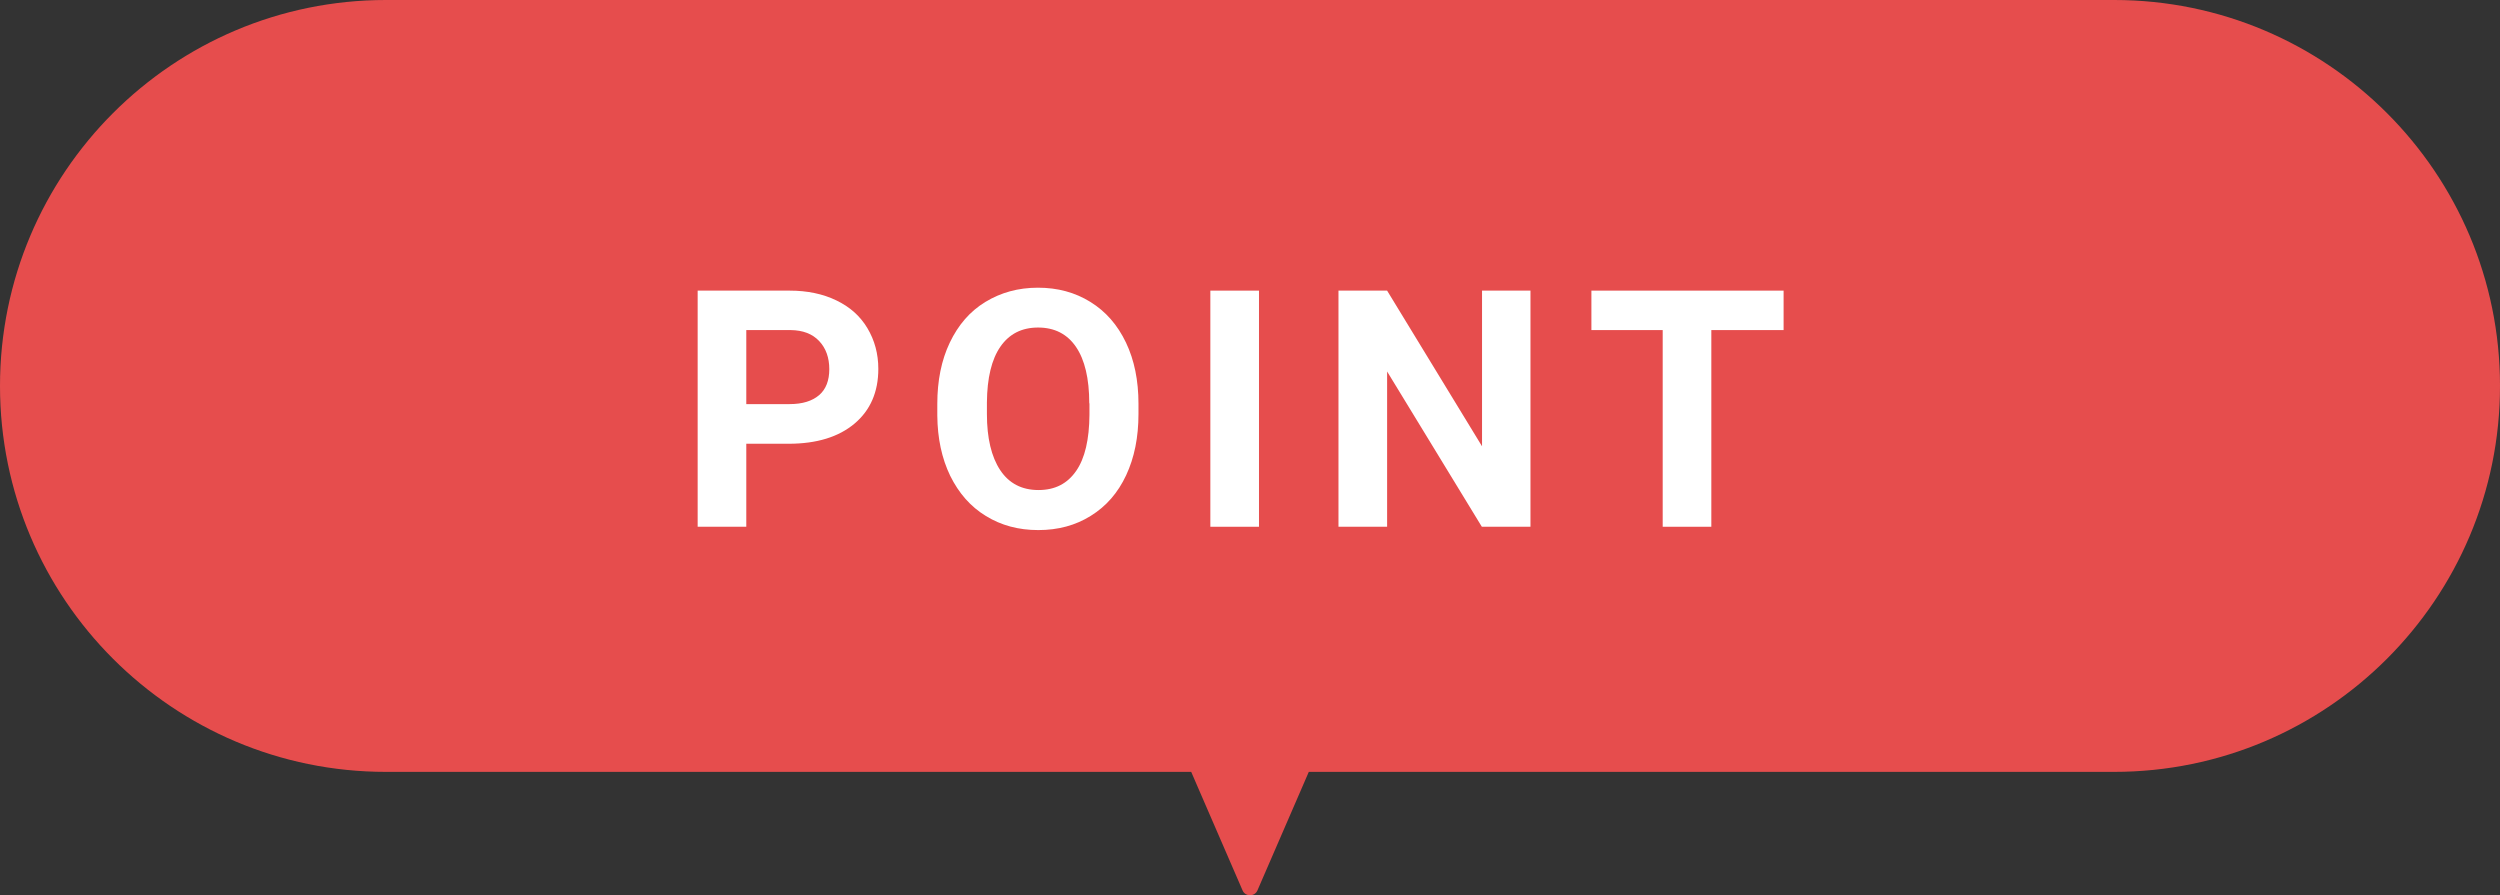 <?xml version="1.0" encoding="UTF-8"?><svg id="_レイヤー_2" xmlns="http://www.w3.org/2000/svg" viewBox="0 0 128 45.83"><rect x="0" y="0" width="128" height="45.83" fill="#333333" stroke="none"/><defs><style>.cls-1{fill:#e64d4d;}.cls-2{fill:#fff;}</style></defs><g id="_デザイン"><path class="cls-1" d="m108.24,0H19.76C8.85,0,0,8.85,0,19.76h0c0,10.91,8.85,19.76,19.76,19.76h41.23l.35.81,2.28,5.26c.14.33.62.33.76,0l2.28-5.26.35-.81h41.23c10.91,0,19.76-8.85,19.76-19.76h0c0-10.91-8.85-19.76-19.76-19.76Z"/><path class="cls-2" d="m38.21,22.71v4.26h-2.49v-12.09h4.71c.91,0,1.71.17,2.39.5.69.33,1.22.8,1.59,1.42s.56,1.31.56,2.09c0,1.18-.41,2.12-1.22,2.8s-1.93,1.03-3.37,1.03h-2.18Zm0-2.02h2.22c.66,0,1.16-.16,1.51-.46s.52-.75.52-1.33-.17-1.07-.52-1.44c-.35-.37-.83-.55-1.45-.56h-2.28v3.79Z"/><path class="cls-2" d="m58.29,21.2c0,1.19-.21,2.23-.63,3.13s-1.02,1.59-1.81,2.08c-.78.49-1.68.73-2.69.73s-1.9-.24-2.68-.72c-.79-.48-1.39-1.17-1.83-2.06-.43-.89-.65-1.92-.66-3.08v-.6c0-1.19.21-2.24.64-3.14s1.03-1.6,1.82-2.08,1.68-.73,2.69-.73,1.9.24,2.69.73,1.39,1.18,1.82,2.08.64,1.95.64,3.13v.54Zm-2.52-.55c0-1.27-.23-2.23-.68-2.89s-1.1-.99-1.94-.99-1.48.33-1.93.98c-.45.65-.68,1.6-.69,2.86v.59c0,1.23.23,2.19.68,2.87s1.11,1.02,1.96,1.02,1.48-.33,1.93-.98.67-1.61.68-2.87v-.59Z"/><path class="cls-2" d="m64.46,26.97h-2.49v-12.09h2.49v12.09Z"/><path class="cls-2" d="m78.36,26.97h-2.49l-4.85-7.95v7.95h-2.49v-12.09h2.49l4.86,7.97v-7.97h2.48v12.09Z"/><path class="cls-2" d="m91.32,16.9h-3.7v10.07h-2.49v-10.07h-3.65v-2.02h9.84v2.02Z"/></g></svg>